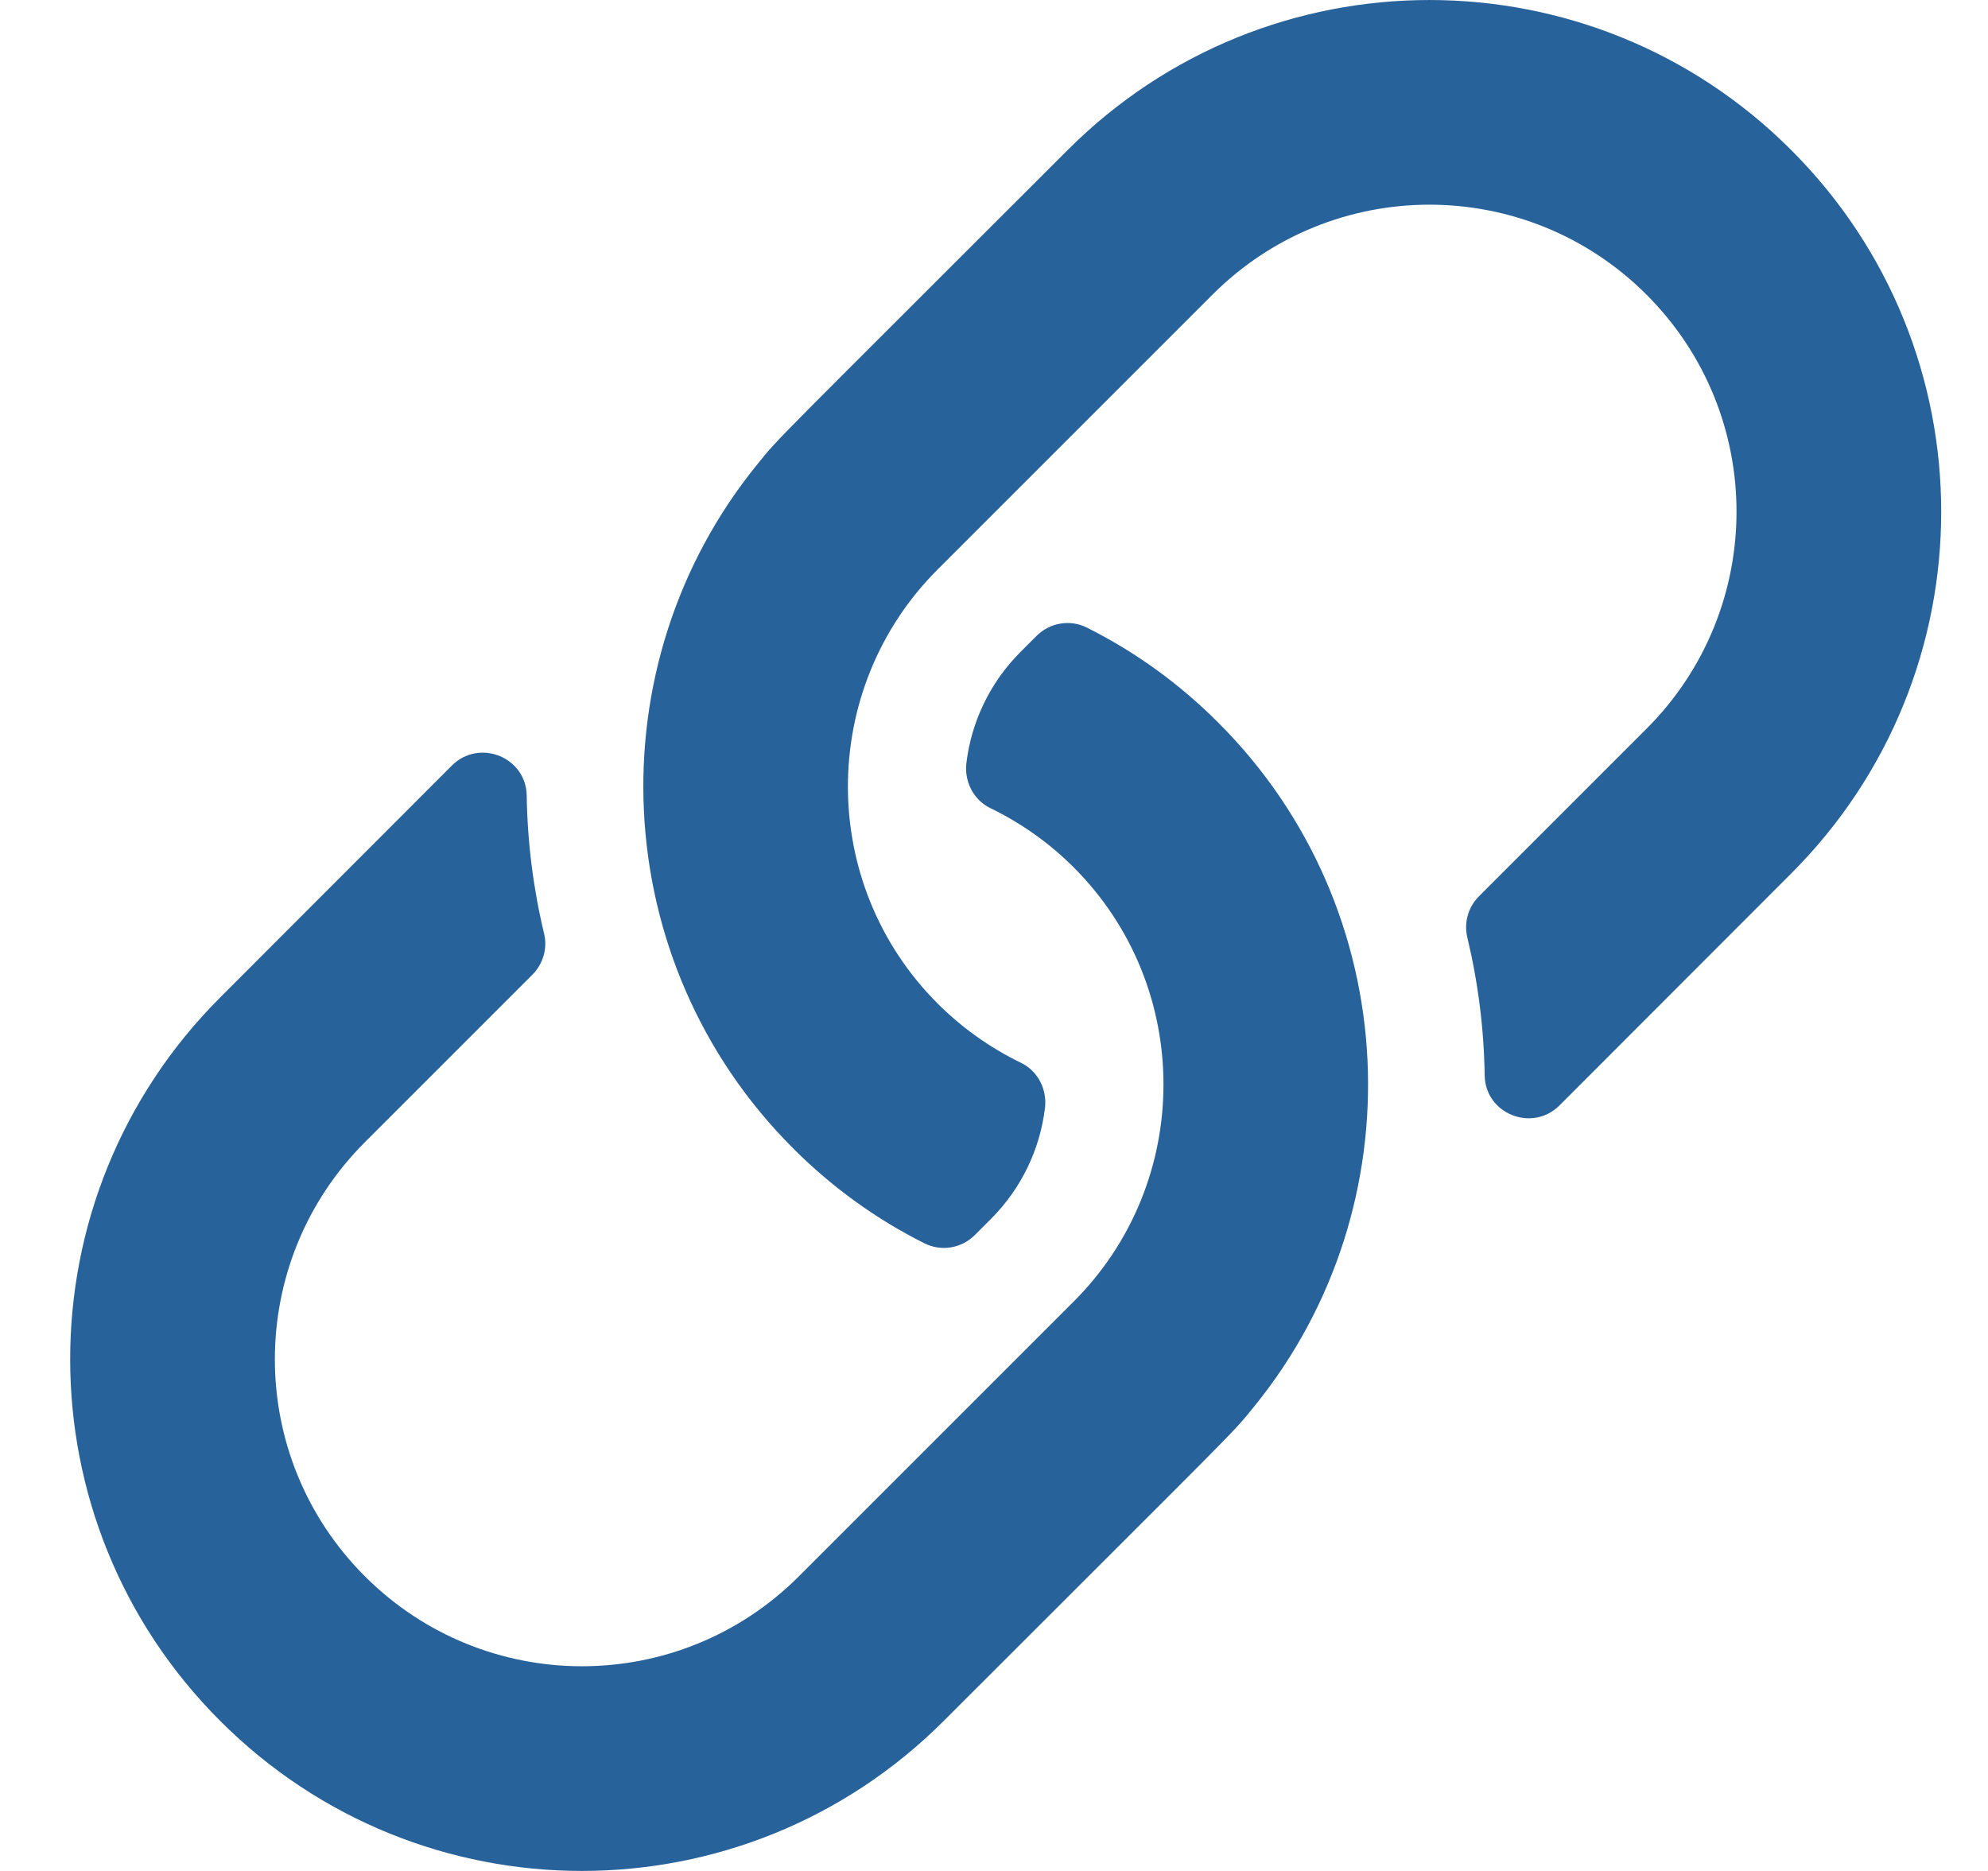 <svg xmlns="http://www.w3.org/2000/svg" width="17" height="16" viewBox="0 0 17 16">
  <path fill="#27629B" d="M9.819,6.181 C11.416,7.777 11.519,10.315 10.124,12.029 C9.929,12.271 10.037,12.15 7.47,14.717 C5.76,16.427 2.993,16.428 1.283,14.717 C-0.427,13.008 -0.428,10.241 1.283,8.53 C2.307,7.506 2.902,6.908 3.264,6.547 C3.497,6.314 3.899,6.474 3.904,6.803 C3.91,7.202 3.96,7.598 4.053,7.985 C4.083,8.111 4.044,8.244 3.953,8.335 L2.52,9.768 C1.496,10.792 1.492,12.452 2.52,13.48 C3.544,14.504 5.204,14.508 6.232,13.48 L8.582,11.13 C9.604,10.108 9.606,8.442 8.582,7.418 C8.374,7.21 8.133,7.039 7.869,6.911 C7.725,6.841 7.645,6.684 7.664,6.525 C7.706,6.178 7.861,5.841 8.127,5.575 L8.264,5.438 C8.377,5.325 8.55,5.295 8.694,5.367 C9.1,5.57 9.481,5.842 9.819,6.181 Z M14.717,1.283 C13.007,-0.428 10.239,-0.427 8.53,1.283 C5.963,3.85 6.071,3.729 5.876,3.971 C4.481,5.685 4.584,8.223 6.181,9.819 C6.519,10.158 6.9,10.43 7.306,10.633 C7.45,10.705 7.623,10.675 7.736,10.562 L7.873,10.425 C8.139,10.159 8.294,9.822 8.336,9.475 C8.355,9.316 8.275,9.159 8.131,9.089 C7.867,8.961 7.626,8.79 7.418,8.582 C6.394,7.558 6.396,5.892 7.418,4.87 L9.768,2.52 C10.796,1.492 12.456,1.496 13.48,2.52 C14.508,3.548 14.504,5.208 13.48,6.232 L12.047,7.665 C11.956,7.756 11.917,7.889 11.947,8.015 C12.04,8.402 12.09,8.798 12.096,9.197 C12.101,9.526 12.503,9.686 12.736,9.453 C13.098,9.092 13.693,8.494 14.717,7.47 C16.428,5.759 16.427,2.992 14.717,1.283 L14.717,1.283 Z" transform="translate(.6)"/>
</svg>
